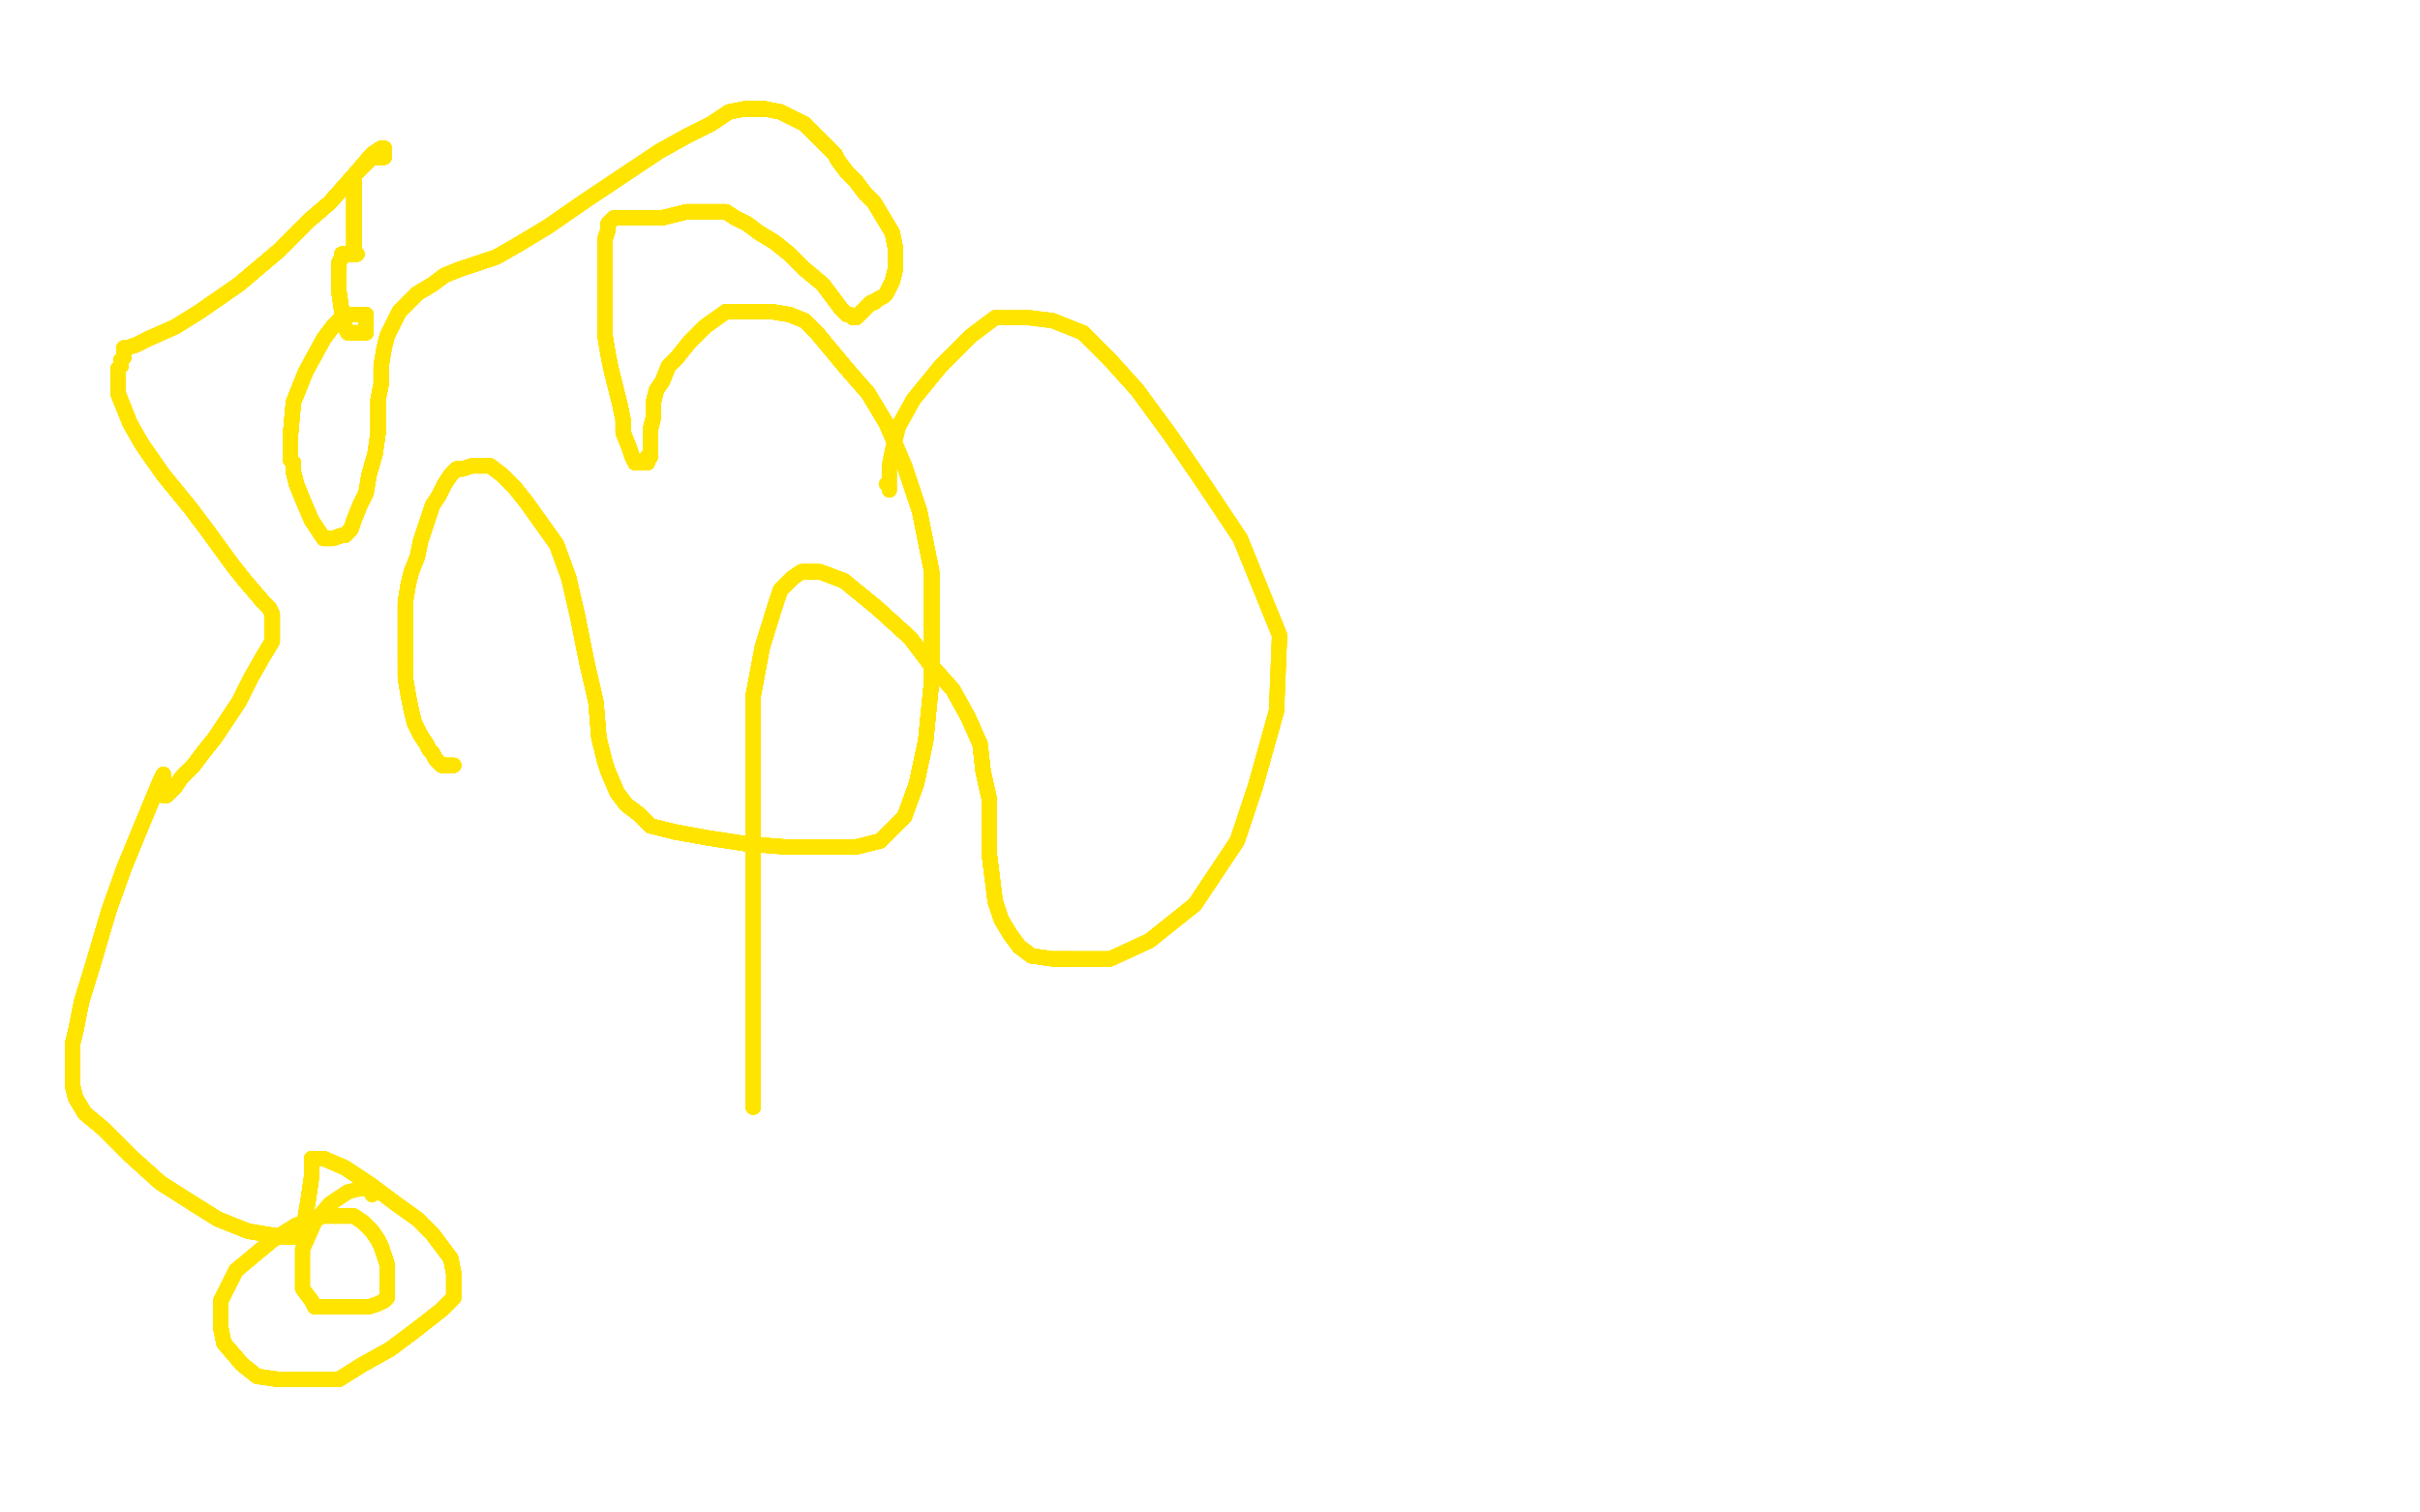 <?xml version="1.0" standalone="no"?>
<!DOCTYPE svg PUBLIC "-//W3C//DTD SVG 1.1//EN"
"http://www.w3.org/Graphics/SVG/1.1/DTD/svg11.dtd">

<svg width="800" height="500" version="1.1" xmlns="http://www.w3.org/2000/svg" xmlns:xlink="http://www.w3.org/1999/xlink" style="stroke-antialiasing: false"><desc>This SVG has been created on https://colorillo.com/</desc><rect x='0' y='0' width='800' height='500' style='fill: rgb(255,255,255); stroke-width:0' /><polyline points="150,253 148,253 147,253 146,253 145,252 144,251 143,249" style="fill: none; stroke: #ffe400; stroke-width: 5; stroke-linejoin: round; stroke-linecap: round; stroke-antialiasing: false; stroke-antialias: 0; opacity: 1.0"/>
<polyline points="150,253 148,253 147,253 146,253 145,252 144,251 143,249 142,248 141,246 139,243 137,239 136,235 135,230 134,224" style="fill: none; stroke: #ffe400; stroke-width: 5; stroke-linejoin: round; stroke-linecap: round; stroke-antialiasing: false; stroke-antialias: 0; opacity: 1.0"/>
<polyline points="150,253 148,253 147,253 146,253 145,252 144,251 143,249 142,248 141,246 139,243 137,239 136,235 135,230 134,224 134,218 134,212 134,204 134,199 135,193 136,189 138,184" style="fill: none; stroke: #ffe400; stroke-width: 5; stroke-linejoin: round; stroke-linecap: round; stroke-antialiasing: false; stroke-antialias: 0; opacity: 1.0"/>
<polyline points="150,253 148,253 147,253 146,253 145,252 144,251 143,249 142,248 141,246 139,243 137,239 136,235 135,230 134,224 134,218 134,212 134,204 134,199 135,193 136,189 138,184 139,179 141,173 143,167 145,164 147,160 149,157 151,155" style="fill: none; stroke: #ffe400; stroke-width: 5; stroke-linejoin: round; stroke-linecap: round; stroke-antialiasing: false; stroke-antialias: 0; opacity: 1.0"/>
<polyline points="150,253 148,253 147,253 146,253 145,252 144,251 143,249 142,248 141,246 139,243 137,239 136,235 135,230 134,224 134,218 134,212 134,204 134,199 135,193 136,189 138,184 139,179 141,173 143,167 145,164 147,160 149,157 151,155 153,155 156,154 159,154 162,154 166,157 170,161 174,166" style="fill: none; stroke: #ffe400; stroke-width: 5; stroke-linejoin: round; stroke-linecap: round; stroke-antialiasing: false; stroke-antialias: 0; opacity: 1.0"/>
<polyline points="150,253 148,253 147,253 146,253 145,252 144,251 143,249 142,248 141,246 139,243 137,239 136,235 135,230 134,224 134,218 134,212 134,204 134,199 135,193 136,189 138,184 139,179 141,173 143,167 145,164 147,160 149,157 151,155 153,155 156,154 159,154 162,154 166,157 170,161 174,166 179,173 184,180 188,191 191,204 194,219 197,232 198,244" style="fill: none; stroke: #ffe400; stroke-width: 5; stroke-linejoin: round; stroke-linecap: round; stroke-antialiasing: false; stroke-antialias: 0; opacity: 1.0"/>
<polyline points="150,253 148,253 147,253 146,253 145,252 144,251 143,249 142,248 141,246 139,243 137,239 136,235 135,230 134,224 134,218 134,212 134,204 134,199 135,193 136,189 138,184 139,179 141,173 143,167 145,164 147,160 149,157 151,155 153,155 156,154 159,154 162,154 166,157 170,161 174,166 179,173 184,180 188,191 191,204 194,219 197,232 198,244 200,252 201,255 204,262 207,266 211,269 215,273 223,275" style="fill: none; stroke: #ffe400; stroke-width: 5; stroke-linejoin: round; stroke-linecap: round; stroke-antialiasing: false; stroke-antialias: 0; opacity: 1.0"/>
<polyline points="135,230 134,224 134,218 134,212 134,204 134,199 135,193 136,189 138,184 139,179 141,173 143,167 145,164 147,160 149,157 151,155 153,155 156,154 159,154 162,154 166,157 170,161 174,166 179,173 184,180 188,191 191,204 194,219 197,232 198,244 200,252 201,255 204,262 207,266 211,269 215,273 223,275 234,277 247,279 260,280 273,280 283,280 291,278 299,270" style="fill: none; stroke: #ffe400; stroke-width: 5; stroke-linejoin: round; stroke-linecap: round; stroke-antialiasing: false; stroke-antialias: 0; opacity: 1.0"/>
<polyline points="134,218 134,212 134,204 134,199 135,193 136,189 138,184 139,179 141,173 143,167 145,164 147,160 149,157 151,155 153,155 156,154 159,154 162,154 166,157 170,161 174,166 179,173 184,180 188,191 191,204 194,219 197,232 198,244 200,252 201,255 204,262 207,266 211,269 215,273 223,275 234,277 247,279 260,280 273,280 283,280 291,278 299,270 303,259 306,245 308,225 308,204 308,189 304,169 299,154" style="fill: none; stroke: #ffe400; stroke-width: 5; stroke-linejoin: round; stroke-linecap: round; stroke-antialiasing: false; stroke-antialias: 0; opacity: 1.0"/>
<polyline points="149,157 151,155 153,155 156,154 159,154 162,154 166,157 170,161 174,166 179,173 184,180 188,191 191,204 194,219 197,232 198,244 200,252 201,255 204,262 207,266 211,269 215,273 223,275 234,277 247,279 260,280 273,280 283,280 291,278 299,270 303,259 306,245 308,225 308,204 308,189 304,169 299,154 293,140 287,130 280,122 275,116 270,110 266,106 261,104" style="fill: none; stroke: #ffe400; stroke-width: 5; stroke-linejoin: round; stroke-linecap: round; stroke-antialiasing: false; stroke-antialias: 0; opacity: 1.0"/>
<polyline points="153,155 156,154 159,154 162,154 166,157 170,161 174,166 179,173 184,180 188,191 191,204 194,219 197,232 198,244 200,252 201,255 204,262 207,266 211,269 215,273 223,275 234,277 247,279 260,280 273,280 283,280 291,278 299,270 303,259 306,245 308,225 308,204 308,189 304,169 299,154 293,140 287,130 280,122 275,116 270,110 266,106 261,104 255,103 247,103 240,103 233,108 228,113 224,118 221,121" style="fill: none; stroke: #ffe400; stroke-width: 5; stroke-linejoin: round; stroke-linecap: round; stroke-antialiasing: false; stroke-antialias: 0; opacity: 1.0"/>
<polyline points="197,232 198,244 200,252 201,255 204,262 207,266 211,269 215,273 223,275 234,277 247,279 260,280 273,280 283,280 291,278 299,270 303,259 306,245 308,225 308,204 308,189 304,169 299,154 293,140 287,130 280,122 275,116 270,110 266,106 261,104 255,103 247,103 240,103 233,108 228,113 224,118 221,121 219,126 217,129 216,133 216,135 216,138 215,142 215,145" style="fill: none; stroke: #ffe400; stroke-width: 5; stroke-linejoin: round; stroke-linecap: round; stroke-antialiasing: false; stroke-antialias: 0; opacity: 1.0"/>
<polyline points="200,252 201,255 204,262 207,266 211,269 215,273 223,275 234,277 247,279 260,280 273,280 283,280 291,278 299,270 303,259 306,245 308,225 308,204 308,189 304,169 299,154 293,140 287,130 280,122 275,116 270,110 266,106 261,104 255,103 247,103 240,103 233,108 228,113 224,118 221,121 219,126 217,129 216,133 216,135 216,138 215,142 215,145 215,148 215,150 215,151 214,151 214,153 213,153 212,153" style="fill: none; stroke: #ffe400; stroke-width: 5; stroke-linejoin: round; stroke-linecap: round; stroke-antialiasing: false; stroke-antialias: 0; opacity: 1.0"/>
<polyline points="291,278 299,270 303,259 306,245 308,225 308,204 308,189 304,169 299,154 293,140 287,130 280,122 275,116 270,110 266,106 261,104 255,103 247,103 240,103 233,108 228,113 224,118 221,121 219,126 217,129 216,133 216,135 216,138 215,142 215,145 215,148 215,150 215,151 214,151 214,153 213,153 212,153 211,153 210,153 209,151 208,148 206,143 206,139 205,134" style="fill: none; stroke: #ffe400; stroke-width: 5; stroke-linejoin: round; stroke-linecap: round; stroke-antialiasing: false; stroke-antialias: 0; opacity: 1.0"/>
<polyline points="303,259 306,245 308,225 308,204 308,189 304,169 299,154 293,140 287,130 280,122 275,116 270,110 266,106 261,104 255,103 247,103 240,103 233,108 228,113 224,118 221,121 219,126 217,129 216,133 216,135 216,138 215,142 215,145 215,148 215,150 215,151 214,151 214,153 213,153 212,153 211,153 210,153 209,151 208,148 206,143 206,139 205,134 204,130 203,126 202,122 201,117 200,111 200,104 200,95" style="fill: none; stroke: #ffe400; stroke-width: 5; stroke-linejoin: round; stroke-linecap: round; stroke-antialiasing: false; stroke-antialias: 0; opacity: 1.0"/>
<polyline points="275,116 270,110 266,106 261,104 255,103 247,103 240,103 233,108 228,113 224,118 221,121 219,126 217,129 216,133 216,135 216,138 215,142 215,145 215,148 215,150 215,151 214,151 214,153 213,153 212,153 211,153 210,153 209,151 208,148 206,143 206,139 205,134 204,130 203,126 202,122 201,117 200,111 200,104 200,95 200,88 200,83 200,79 201,76 201,74 202,73" style="fill: none; stroke: #ffe400; stroke-width: 5; stroke-linejoin: round; stroke-linecap: round; stroke-antialiasing: false; stroke-antialias: 0; opacity: 1.0"/>
<polyline points="255,103 247,103 240,103 233,108 228,113 224,118 221,121 219,126 217,129 216,133 216,135 216,138 215,142 215,145 215,148 215,150 215,151 214,151 214,153 213,153 212,153 211,153 210,153 209,151 208,148 206,143 206,139 205,134 204,130 203,126 202,122 201,117 200,111 200,104 200,95 200,88 200,83 200,79 201,76 201,74 202,73 203,72 205,72 206,72 207,72 209,72 211,72 213,72" style="fill: none; stroke: #ffe400; stroke-width: 5; stroke-linejoin: round; stroke-linecap: round; stroke-antialiasing: false; stroke-antialias: 0; opacity: 1.0"/>
<polyline points="216,135 216,138 215,142 215,145 215,148 215,150 215,151 214,151 214,153 213,153 212,153 211,153 210,153 209,151 208,148 206,143 206,139 205,134 204,130 203,126 202,122 201,117 200,111 200,104 200,95 200,88 200,83 200,79 201,76 201,74 202,73 203,72 205,72 206,72 207,72 209,72 211,72 213,72 216,72 219,72 223,71 227,70 231,70 234,70 237,70" style="fill: none; stroke: #ffe400; stroke-width: 5; stroke-linejoin: round; stroke-linecap: round; stroke-antialiasing: false; stroke-antialias: 0; opacity: 1.0"/>
<polyline points="215,148 215,150 215,151 214,151 214,153 213,153 212,153 211,153 210,153 209,151 208,148 206,143 206,139 205,134 204,130 203,126 202,122 201,117 200,111 200,104 200,95 200,88 200,83 200,79 201,76 201,74 202,73 203,72 205,72 206,72 207,72 209,72 211,72 213,72 216,72 219,72 223,71 227,70 231,70 234,70 237,70 240,70 243,72 247,74 251,77 256,80 261,84 266,89" style="fill: none; stroke: #ffe400; stroke-width: 5; stroke-linejoin: round; stroke-linecap: round; stroke-antialiasing: false; stroke-antialias: 0; opacity: 1.0"/>
<polyline points="212,153 211,153 210,153 209,151 208,148 206,143 206,139 205,134 204,130 203,126 202,122 201,117 200,111 200,104 200,95 200,88 200,83 200,79 201,76 201,74 202,73 203,72 205,72 206,72 207,72 209,72 211,72 213,72 216,72 219,72 223,71 227,70 231,70 234,70 237,70 240,70 243,72 247,74 251,77 256,80 261,84 266,89 272,94 275,98 278,102 280,104 281,104" style="fill: none; stroke: #ffe400; stroke-width: 5; stroke-linejoin: round; stroke-linecap: round; stroke-antialiasing: false; stroke-antialias: 0; opacity: 1.0"/>
<polyline points="206,139 205,134 204,130 203,126 202,122 201,117 200,111 200,104 200,95 200,88 200,83 200,79 201,76 201,74 202,73 203,72 205,72 206,72 207,72 209,72 211,72 213,72 216,72 219,72 223,71 227,70 231,70 234,70 237,70 240,70 243,72 247,74 251,77 256,80 261,84 266,89 272,94 275,98 278,102 280,104 281,104 282,105 283,105 285,103 287,101 288,100 289,100" style="fill: none; stroke: #ffe400; stroke-width: 5; stroke-linejoin: round; stroke-linecap: round; stroke-antialiasing: false; stroke-antialias: 0; opacity: 1.0"/>
<polyline points="200,95 200,88 200,83 200,79 201,76 201,74 202,73 203,72 205,72 206,72 207,72 209,72 211,72 213,72 216,72 219,72 223,71 227,70 231,70 234,70 237,70 240,70 243,72 247,74 251,77 256,80 261,84 266,89 272,94 275,98 278,102 280,104 281,104 282,105 283,105 285,103 287,101 288,100 289,100 290,99 292,98 293,97 294,95 295,93 296,89 296,86" style="fill: none; stroke: #ffe400; stroke-width: 5; stroke-linejoin: round; stroke-linecap: round; stroke-antialiasing: false; stroke-antialias: 0; opacity: 1.0"/>
<polyline points="202,73 203,72 205,72 206,72 207,72 209,72 211,72 213,72 216,72 219,72 223,71 227,70 231,70 234,70 237,70 240,70 243,72 247,74 251,77 256,80 261,84 266,89 272,94 275,98 278,102 280,104 281,104 282,105 283,105 285,103 287,101 288,100 289,100 290,99 292,98 293,97 294,95 295,93 296,89 296,86 296,82 295,77 292,72 289,67 286,64 283,60 280,57" style="fill: none; stroke: #ffe400; stroke-width: 5; stroke-linejoin: round; stroke-linecap: round; stroke-antialiasing: false; stroke-antialias: 0; opacity: 1.0"/>
<polyline points="216,72 219,72 223,71 227,70 231,70 234,70 237,70 240,70 243,72 247,74 251,77 256,80 261,84 266,89 272,94 275,98 278,102 280,104 281,104 282,105 283,105 285,103 287,101 288,100 289,100 290,99 292,98 293,97 294,95 295,93 296,89 296,86 296,82 295,77 292,72 289,67 286,64 283,60 280,57 277,53 276,51 273,48 270,45 266,41 262,39 258,37" style="fill: none; stroke: #ffe400; stroke-width: 5; stroke-linejoin: round; stroke-linecap: round; stroke-antialiasing: false; stroke-antialias: 0; opacity: 1.0"/>
<polyline points="237,70 240,70 243,72 247,74 251,77 256,80 261,84 266,89 272,94 275,98 278,102 280,104 281,104 282,105 283,105 285,103 287,101 288,100 289,100 290,99 292,98 293,97 294,95 295,93 296,89 296,86 296,82 295,77 292,72 289,67 286,64 283,60 280,57 277,53 276,51 273,48 270,45 266,41 262,39 258,37 253,36 250,36 246,36 241,37 235,41 227,45 218,50" style="fill: none; stroke: #ffe400; stroke-width: 5; stroke-linejoin: round; stroke-linecap: round; stroke-antialiasing: false; stroke-antialias: 0; opacity: 1.0"/>
<polyline points="272,94 275,98 278,102 280,104 281,104 282,105 283,105 285,103 287,101 288,100 289,100 290,99 292,98 293,97 294,95 295,93 296,89 296,86 296,82 295,77 292,72 289,67 286,64 283,60 280,57 277,53 276,51 273,48 270,45 266,41 262,39 258,37 253,36 250,36 246,36 241,37 235,41 227,45 218,50 206,58 194,66 181,75 171,81 164,85 158,87 152,89" style="fill: none; stroke: #ffe400; stroke-width: 5; stroke-linejoin: round; stroke-linecap: round; stroke-antialiasing: false; stroke-antialias: 0; opacity: 1.0"/>
<polyline points="283,105 285,103 287,101 288,100 289,100 290,99 292,98 293,97 294,95 295,93 296,89 296,86 296,82 295,77 292,72 289,67 286,64 283,60 280,57 277,53 276,51 273,48 270,45 266,41 262,39 258,37 253,36 250,36 246,36 241,37 235,41 227,45 218,50 206,58 194,66 181,75 171,81 164,85 158,87 152,89 147,91 143,94 138,97 135,100 132,103 130,107 128,111" style="fill: none; stroke: #ffe400; stroke-width: 5; stroke-linejoin: round; stroke-linecap: round; stroke-antialiasing: false; stroke-antialias: 0; opacity: 1.0"/>
<polyline points="294,95 295,93 296,89 296,86 296,82 295,77 292,72 289,67 286,64 283,60 280,57 277,53 276,51 273,48 270,45 266,41 262,39 258,37 253,36 250,36 246,36 241,37 235,41 227,45 218,50 206,58 194,66 181,75 171,81 164,85 158,87 152,89 147,91 143,94 138,97 135,100 132,103 130,107 128,111 127,115 126,121 126,127 125,132 125,139 125,143 124,150" style="fill: none; stroke: #ffe400; stroke-width: 5; stroke-linejoin: round; stroke-linecap: round; stroke-antialiasing: false; stroke-antialias: 0; opacity: 1.0"/>
<polyline points="292,72 289,67 286,64 283,60 280,57 277,53 276,51 273,48 270,45 266,41 262,39 258,37 253,36 250,36 246,36 241,37 235,41 227,45 218,50 206,58 194,66 181,75 171,81 164,85 158,87 152,89 147,91 143,94 138,97 135,100 132,103 130,107 128,111 127,115 126,121 126,127 125,132 125,139 125,143 124,150 122,157 121,163 119,167 117,172 116,175 114,177 113,177" style="fill: none; stroke: #ffe400; stroke-width: 5; stroke-linejoin: round; stroke-linecap: round; stroke-antialiasing: false; stroke-antialias: 0; opacity: 1.0"/>
<polyline points="270,45 266,41 262,39 258,37 253,36 250,36 246,36 241,37 235,41 227,45 218,50 206,58 194,66 181,75 171,81 164,85 158,87 152,89 147,91 143,94 138,97 135,100 132,103 130,107 128,111 127,115 126,121 126,127 125,132 125,139 125,143 124,150 122,157 121,163 119,167 117,172 116,175 114,177 113,177 110,178 107,178 103,172 100,165 98,160 97,156 97,154" style="fill: none; stroke: #ffe400; stroke-width: 5; stroke-linejoin: round; stroke-linecap: round; stroke-antialiasing: false; stroke-antialias: 0; opacity: 1.0"/>
<polyline points="171,81 164,85 158,87 152,89 147,91 143,94 138,97 135,100 132,103 130,107 128,111 127,115 126,121 126,127 125,132 125,139 125,143 124,150 122,157 121,163 119,167 117,172 116,175 114,177 113,177 110,178 107,178 103,172 100,165 98,160 97,156 97,154 97,153 96,152 96,150 96,144 97,133 101,123 107,112 110,108 114,104 116,104 118,104 119,104 120,104" style="fill: none; stroke: #ffe400; stroke-width: 5; stroke-linejoin: round; stroke-linecap: round; stroke-antialiasing: false; stroke-antialias: 0; opacity: 1.0"/>
<polyline points="171,81 164,85 158,87 152,89 147,91 143,94 138,97 135,100 132,103 130,107 128,111 127,115 126,121 126,127 125,132 125,139 125,143 124,150 122,157 121,163 119,167 117,172 116,175 114,177 113,177 110,178 107,178 103,172 100,165 98,160 97,156 97,154 97,153 96,152 96,150 96,144 97,133 101,123 107,112 110,108 114,104 116,104 118,104 119,104 120,104 121,104 121,105 121,106 121,107 121,108" style="fill: none; stroke: #ffe400; stroke-width: 5; stroke-linejoin: round; stroke-linecap: round; stroke-antialiasing: false; stroke-antialias: 0; opacity: 1.0"/>
<polyline points="125,132 125,139 125,143 124,150 122,157 121,163 119,167 117,172 116,175 114,177 113,177 110,178 107,178 103,172 100,165 98,160 97,156 97,154 97,153 96,152 96,150 96,144 97,133 101,123 107,112 110,108 114,104 116,104 118,104 119,104 120,104 121,104 121,105 121,106 121,107 121,108 121,110 120,110 118,110 117,110 115,110 114,108 113,103" style="fill: none; stroke: #ffe400; stroke-width: 5; stroke-linejoin: round; stroke-linecap: round; stroke-antialiasing: false; stroke-antialias: 0; opacity: 1.0"/>
<polyline points="122,157 121,163 119,167 117,172 116,175 114,177 113,177 110,178 107,178 103,172 100,165 98,160 97,156 97,154 97,153 96,152 96,150 96,144 97,133 101,123 107,112 110,108 114,104 116,104 118,104 119,104 120,104 121,104 121,105 121,106 121,107 121,108 121,110 120,110 118,110 117,110 115,110 114,108 113,103 112,96 112,92 112,87 113,85 113,84 115,84 116,84 117,84 118,84" style="fill: none; stroke: #ffe400; stroke-width: 5; stroke-linejoin: round; stroke-linecap: round; stroke-antialiasing: false; stroke-antialias: 0; opacity: 1.0"/>
<polyline points="125,132 125,139 125,143 124,150 122,157 121,163 119,167 117,172 116,175 114,177 113,177 110,178 107,178 103,172 100,165 98,160 97,156 97,154 97,153 96,152 96,150 96,144 97,133 101,123 107,112 110,108 114,104 116,104 118,104 119,104 120,104 121,104 121,105 121,106 121,107 121,108 121,110 120,110 118,110 117,110 115,110 114,108 113,103 112,96 112,92 112,87 113,85 113,84 115,84 116,84" style="fill: none; stroke: #ffe400; stroke-width: 5; stroke-linejoin: round; stroke-linecap: round; stroke-antialiasing: false; stroke-antialias: 0; opacity: 1.0"/>
<polyline points="100,165 98,160 97,156 97,154 97,153 96,152 96,150 96,144 97,133 101,123 107,112 110,108 114,104 116,104 118,104 119,104 120,104 121,104 121,105 121,106 121,107 121,108 121,110 120,110 118,110 117,110 115,110 114,108 113,103 112,96 112,92 112,87 113,85 113,84 115,84 116,84 117,84 118,84 117,83 117,79 117,75 117,71 117,66 117,63 117,60" style="fill: none; stroke: #ffe400; stroke-width: 5; stroke-linejoin: round; stroke-linecap: round; stroke-antialiasing: false; stroke-antialias: 0; opacity: 1.0"/>
<polyline points="97,153 96,152 96,150 96,144 97,133 101,123 107,112 110,108 114,104 116,104 118,104 119,104 120,104 121,104 121,105 121,106 121,107 121,108 121,110 120,110 118,110 117,110 115,110 114,108 113,103 112,96 112,92 112,87 113,85 113,84 115,84 116,84 117,84 118,84 117,83 117,79 117,75 117,71 117,66 117,63 117,60 117,58 119,56 121,54 122,53 123,52 125,52 126,52" style="fill: none; stroke: #ffe400; stroke-width: 5; stroke-linejoin: round; stroke-linecap: round; stroke-antialiasing: false; stroke-antialias: 0; opacity: 1.0"/>
<polyline points="253,36 250,36 246,36 241,37 235,41 227,45 218,50 206,58 194,66 181,75 171,81 164,85 158,87 152,89 147,91 143,94 138,97 135,100 132,103 130,107 128,111 127,115 126,121 126,127 125,132 125,139 125,143 124,150 122,157 121,163 119,167 117,172 116,175 114,177 113,177 110,178 107,178 103,172 100,165 98,160 97,156 97,154 97,153 96,152 96,150 96,144 97,133 101,123" style="fill: none; stroke: #ffe400; stroke-width: 5; stroke-linejoin: round; stroke-linecap: round; stroke-antialiasing: false; stroke-antialias: 0; opacity: 1.0"/>
<polyline points="118,104 119,104 120,104 121,104 121,105 121,106 121,107 121,108 121,110 120,110 118,110 117,110 115,110 114,108 113,103 112,96 112,92 112,87 113,85 113,84 115,84 116,84 117,84 118,84 117,83 117,79 117,75 117,71 117,66 117,63 117,60 117,58 119,56 121,54 122,53 123,52 125,52 126,52 127,52 127,51 127,50 127,49 126,49 123,51 117,58" style="fill: none; stroke: #ffe400; stroke-width: 5; stroke-linejoin: round; stroke-linecap: round; stroke-antialiasing: false; stroke-antialias: 0; opacity: 1.0"/>
<polyline points="121,105 121,106 121,107 121,108 121,110 120,110 118,110 117,110 115,110 114,108 113,103 112,96 112,92 112,87 113,85 113,84 115,84 116,84 117,84 118,84 117,83 117,79 117,75 117,71 117,66 117,63 117,60 117,58 119,56 121,54 122,53 123,52 125,52 126,52 127,52 127,51 127,50 127,49 126,49 123,51 117,58 109,67 102,73 92,83 79,94 66,103 58,108 49,112" style="fill: none; stroke: #ffe400; stroke-width: 5; stroke-linejoin: round; stroke-linecap: round; stroke-antialiasing: false; stroke-antialias: 0; opacity: 1.0"/>
<polyline points="115,110 114,108 113,103 112,96 112,92 112,87 113,85 113,84 115,84 116,84 117,84 118,84 117,83 117,79 117,75 117,71 117,66 117,63 117,60 117,58 119,56 121,54 122,53 123,52 125,52 126,52 127,52 127,51 127,50 127,49 126,49 123,51 117,58 109,67 102,73 92,83 79,94 66,103 58,108 49,112 45,114 42,115 41,115 41,117 41,118 40,119" style="fill: none; stroke: #ffe400; stroke-width: 5; stroke-linejoin: round; stroke-linecap: round; stroke-antialiasing: false; stroke-antialias: 0; opacity: 1.0"/>
<polyline points="113,85 113,84 115,84 116,84 117,84 118,84 117,83 117,79 117,75 117,71 117,66 117,63 117,60 117,58 119,56 121,54 122,53 123,52 125,52 126,52 127,52 127,51 127,50 127,49 126,49 123,51 117,58 109,67 102,73 92,83 79,94 66,103 58,108 49,112 45,114 42,115 41,115 41,117 41,118 40,119 40,120 40,121 39,122 39,123 39,127 39,130 41,135" style="fill: none; stroke: #ffe400; stroke-width: 5; stroke-linejoin: round; stroke-linecap: round; stroke-antialiasing: false; stroke-antialias: 0; opacity: 1.0"/>
<polyline points="97,153 96,152 96,150 96,144 97,133 101,123 107,112 110,108 114,104 116,104 118,104 119,104 120,104 121,104 121,105 121,106 121,107 121,108 121,110 120,110 118,110 117,110 115,110 114,108 113,103 112,96 112,92 112,87 113,85 113,84 115,84 116,84 117,84 118,84 117,83 117,79 117,75 117,71 117,66 117,63 117,60 117,58 119,56 121,54 122,53 123,52 125,52 126,52 127,52 127,51" style="fill: none; stroke: #ffe400; stroke-width: 5; stroke-linejoin: round; stroke-linecap: round; stroke-antialiasing: false; stroke-antialias: 0; opacity: 1.0"/>
<polyline points="117,75 117,71 117,66 117,63 117,60 117,58 119,56 121,54 122,53 123,52 125,52 126,52 127,52 127,51 127,50 127,49 126,49 123,51 117,58 109,67 102,73 92,83 79,94 66,103 58,108 49,112 45,114 42,115 41,115 41,117 41,118 40,119 40,120 40,121 39,122 39,123 39,127 39,130 41,135 43,140 47,147 54,157 63,168 69,176 77,187 81,192" style="fill: none; stroke: #ffe400; stroke-width: 5; stroke-linejoin: round; stroke-linecap: round; stroke-antialiasing: false; stroke-antialias: 0; opacity: 1.0"/>
<polyline points="119,56 121,54 122,53 123,52 125,52 126,52 127,52 127,51 127,50 127,49 126,49 123,51 117,58 109,67 102,73 92,83 79,94 66,103 58,108 49,112 45,114 42,115 41,115 41,117 41,118 40,119 40,120 40,121 39,122 39,123 39,127 39,130 41,135 43,140 47,147 54,157 63,168 69,176 77,187 81,192 87,199 89,201 90,203 90,204 90,205 90,207 90,212" style="fill: none; stroke: #ffe400; stroke-width: 5; stroke-linejoin: round; stroke-linecap: round; stroke-antialiasing: false; stroke-antialias: 0; opacity: 1.0"/>
<polyline points="127,50 127,49 126,49 123,51 117,58 109,67 102,73 92,83 79,94 66,103 58,108 49,112 45,114 42,115 41,115 41,117 41,118 40,119 40,120 40,121 39,122 39,123 39,127 39,130 41,135 43,140 47,147 54,157 63,168 69,176 77,187 81,192 87,199 89,201 90,203 90,204 90,205 90,207 90,212 87,217 83,224 79,232 75,238 71,244 67,249 64,253" style="fill: none; stroke: #ffe400; stroke-width: 5; stroke-linejoin: round; stroke-linecap: round; stroke-antialiasing: false; stroke-antialias: 0; opacity: 1.0"/>
<polyline points="126,49 123,51 117,58 109,67 102,73 92,83 79,94 66,103 58,108 49,112 45,114 42,115 41,115 41,117 41,118 40,119 40,120 40,121 39,122 39,123 39,127 39,130 41,135 43,140 47,147 54,157 63,168 69,176 77,187 81,192 87,199 89,201 90,203 90,204 90,205 90,207 90,212 87,217 83,224 79,232 75,238 71,244 67,249 64,253 60,257 58,260 55,263 54,263 54,262" style="fill: none; stroke: #ffe400; stroke-width: 5; stroke-linejoin: round; stroke-linecap: round; stroke-antialiasing: false; stroke-antialias: 0; opacity: 1.0"/>
<polyline points="126,49 123,51 117,58 109,67 102,73 92,83 79,94 66,103 58,108 49,112 45,114 42,115 41,115 41,117 41,118 40,119 40,120 40,121 39,122 39,123 39,127 39,130 41,135 43,140 47,147 54,157 63,168 69,176 77,187 81,192 87,199 89,201 90,203 90,204 90,205 90,207 90,212 87,217 83,224 79,232 75,238 71,244 67,249 64,253 60,257 58,260 55,263 54,263 54,262 54,256" style="fill: none; stroke: #ffe400; stroke-width: 5; stroke-linejoin: round; stroke-linecap: round; stroke-antialiasing: false; stroke-antialias: 0; opacity: 1.0"/>
<polyline points="41,118 40,119 40,120 40,121 39,122 39,123 39,127 39,130 41,135 43,140 47,147 54,157 63,168 69,176 77,187 81,192 87,199 89,201 90,203 90,204 90,205 90,207 90,212 87,217 83,224 79,232 75,238 71,244 67,249 64,253 60,257 58,260 55,263 54,263 54,262 54,256 53,258 48,270 41,287 36,301 31,318 27,331 25,341" style="fill: none; stroke: #ffe400; stroke-width: 5; stroke-linejoin: round; stroke-linecap: round; stroke-antialiasing: false; stroke-antialias: 0; opacity: 1.0"/>
<polyline points="41,118 40,119 40,120 40,121 39,122 39,123 39,127 39,130 41,135 43,140 47,147 54,157 63,168 69,176 77,187 81,192 87,199 89,201 90,203 90,204 90,205 90,207 90,212 87,217 83,224 79,232 75,238 71,244 67,249 64,253 60,257 58,260 55,263 54,263 54,262 54,256 53,258 48,270 41,287 36,301 31,318 27,331 25,341 24,345 24,350 24,354 24,359 25,363 28,368 34,373" style="fill: none; stroke: #ffe400; stroke-width: 5; stroke-linejoin: round; stroke-linecap: round; stroke-antialiasing: false; stroke-antialias: 0; opacity: 1.0"/>
<polyline points="77,187 81,192 87,199 89,201 90,203 90,204 90,205 90,207 90,212 87,217 83,224 79,232 75,238 71,244 67,249 64,253 60,257 58,260 55,263 54,263 54,262 54,256 53,258 48,270 41,287 36,301 31,318 27,331 25,341 24,345 24,350 24,354 24,359 25,363 28,368 34,373 43,382 53,391 64,398 72,403 82,407 88,408 94,409" style="fill: none; stroke: #ffe400; stroke-width: 5; stroke-linejoin: round; stroke-linecap: round; stroke-antialiasing: false; stroke-antialias: 0; opacity: 1.0"/>
<polyline points="77,187 81,192 87,199 89,201 90,203 90,204 90,205 90,207 90,212 87,217 83,224 79,232 75,238 71,244 67,249 64,253 60,257 58,260 55,263 54,263 54,262 54,256 53,258 48,270 41,287 36,301 31,318 27,331 25,341 24,345 24,350 24,354 24,359 25,363 28,368 34,373 43,382 53,391 64,398 72,403 82,407 88,408 94,409 98,409 100,407 101,402 102,396 103,389 103,386 103,384" style="fill: none; stroke: #ffe400; stroke-width: 5; stroke-linejoin: round; stroke-linecap: round; stroke-antialiasing: false; stroke-antialias: 0; opacity: 1.0"/>
<polyline points="83,224 79,232 75,238 71,244 67,249 64,253 60,257 58,260 55,263 54,263 54,262 54,256 53,258 48,270 41,287 36,301 31,318 27,331 25,341 24,345 24,350 24,354 24,359 25,363 28,368 34,373 43,382 53,391 64,398 72,403 82,407 88,408 94,409 98,409 100,407 101,402 102,396 103,389 103,386 103,384 103,383 104,383 107,383 114,386 123,392" style="fill: none; stroke: #ffe400; stroke-width: 5; stroke-linejoin: round; stroke-linecap: round; stroke-antialiasing: false; stroke-antialias: 0; opacity: 1.0"/>
<polyline points="67,249 64,253 60,257 58,260 55,263 54,263 54,262 54,256 53,258 48,270 41,287 36,301 31,318 27,331 25,341 24,345 24,350 24,354 24,359 25,363 28,368 34,373 43,382 53,391 64,398 72,403 82,407 88,408 94,409 98,409 100,407 101,402 102,396 103,389 103,386 103,384 103,383 104,383 107,383 114,386 123,392 131,398 138,403 143,408 146,412 149,416 150,421 150,426" style="fill: none; stroke: #ffe400; stroke-width: 5; stroke-linejoin: round; stroke-linecap: round; stroke-antialiasing: false; stroke-antialias: 0; opacity: 1.0"/>
<polyline points="41,287 36,301 31,318 27,331 25,341 24,345 24,350 24,354 24,359 25,363 28,368 34,373 43,382 53,391 64,398 72,403 82,407 88,408 94,409 98,409 100,407 101,402 102,396 103,389 103,386 103,384 103,383 104,383 107,383 114,386 123,392 131,398 138,403 143,408 146,412 149,416 150,421 150,426 150,429 146,433 137,440 129,446 120,451 112,456 106,456" style="fill: none; stroke: #ffe400; stroke-width: 5; stroke-linejoin: round; stroke-linecap: round; stroke-antialiasing: false; stroke-antialias: 0; opacity: 1.0"/>
<polyline points="25,341 24,345 24,350 24,354 24,359 25,363 28,368 34,373 43,382 53,391 64,398 72,403 82,407 88,408 94,409 98,409 100,407 101,402 102,396 103,389 103,386 103,384 103,383 104,383 107,383 114,386 123,392 131,398 138,403 143,408 146,412 149,416 150,421 150,426 150,429 146,433 137,440 129,446 120,451 112,456 106,456 105,456 100,456 92,456 85,455 80,451 74,444 73,439" style="fill: none; stroke: #ffe400; stroke-width: 5; stroke-linejoin: round; stroke-linecap: round; stroke-antialiasing: false; stroke-antialias: 0; opacity: 1.0"/>
<polyline points="64,398 72,403 82,407 88,408 94,409 98,409 100,407 101,402 102,396 103,389 103,386 103,384 103,383 104,383 107,383 114,386 123,392 131,398 138,403 143,408 146,412 149,416 150,421 150,426 150,429 146,433 137,440 129,446 120,451 112,456 106,456 105,456 100,456 92,456 85,455 80,451 74,444 73,439 73,430 78,420 90,410 98,405 107,402 113,402 117,402" style="fill: none; stroke: #ffe400; stroke-width: 5; stroke-linejoin: round; stroke-linecap: round; stroke-antialiasing: false; stroke-antialias: 0; opacity: 1.0"/>
<polyline points="94,409 98,409 100,407 101,402 102,396 103,389 103,386 103,384 103,383 104,383 107,383 114,386 123,392 131,398 138,403 143,408 146,412 149,416 150,421 150,426 150,429 146,433 137,440 129,446 120,451 112,456 106,456 105,456 100,456 92,456 85,455 80,451 74,444 73,439 73,430 78,420 90,410 98,405 107,402 113,402 117,402 120,404 123,407 125,410 126,412 127,415 128,418 128,420" style="fill: none; stroke: #ffe400; stroke-width: 5; stroke-linejoin: round; stroke-linecap: round; stroke-antialiasing: false; stroke-antialias: 0; opacity: 1.0"/>
<polyline points="103,383 104,383 107,383 114,386 123,392 131,398 138,403 143,408 146,412 149,416 150,421 150,426 150,429 146,433 137,440 129,446 120,451 112,456 106,456 105,456 100,456 92,456 85,455 80,451 74,444 73,439 73,430 78,420 90,410 98,405 107,402 113,402 117,402 120,404 123,407 125,410 126,412 127,415 128,418 128,420 128,424 128,425 128,427 128,428 128,429 127,430" style="fill: none; stroke: #ffe400; stroke-width: 5; stroke-linejoin: round; stroke-linecap: round; stroke-antialiasing: false; stroke-antialias: 0; opacity: 1.0"/>
<polyline points="138,403 143,408 146,412 149,416 150,421 150,426 150,429 146,433 137,440 129,446 120,451 112,456 106,456 105,456 100,456 92,456 85,455 80,451 74,444 73,439 73,430 78,420 90,410 98,405 107,402 113,402 117,402 120,404 123,407 125,410 126,412 127,415 128,418 128,420 128,424 128,425 128,427 128,428 128,429 127,430 125,431 122,432 116,432 114,432 112,432 108,432 104,432" style="fill: none; stroke: #ffe400; stroke-width: 5; stroke-linejoin: round; stroke-linecap: round; stroke-antialiasing: false; stroke-antialias: 0; opacity: 1.0"/>
<polyline points="137,440 129,446 120,451 112,456 106,456 105,456 100,456 92,456 85,455 80,451 74,444 73,439 73,430 78,420 90,410 98,405 107,402 113,402 117,402 120,404 123,407 125,410 126,412 127,415 128,418 128,420 128,424 128,425 128,427 128,428 128,429 127,430 125,431 122,432 116,432 114,432 112,432 108,432 104,432 103,430 100,426 100,421 100,413 104,404 109,398 115,394" style="fill: none; stroke: #ffe400; stroke-width: 5; stroke-linejoin: round; stroke-linecap: round; stroke-antialiasing: false; stroke-antialias: 0; opacity: 1.0"/>
<polyline points="137,440 129,446 120,451 112,456 106,456 105,456 100,456 92,456 85,455 80,451 74,444 73,439 73,430 78,420 90,410 98,405 107,402 113,402 117,402 120,404 123,407 125,410 126,412 127,415 128,418 128,420 128,424 128,425 128,427 128,428 128,429 127,430 125,431 122,432 116,432 114,432 112,432 108,432 104,432 103,430 100,426 100,421 100,413 104,404 109,398 115,394 119,393 121,393 123,393 123,395" style="fill: none; stroke: #ffe400; stroke-width: 5; stroke-linejoin: round; stroke-linecap: round; stroke-antialiasing: false; stroke-antialias: 0; opacity: 1.0"/>
<polyline points="249,366 249,365 249,360 249,355 249,348 249,334 249,318 249,288" style="fill: none; stroke: #ffe400; stroke-width: 5; stroke-linejoin: round; stroke-linecap: round; stroke-antialiasing: false; stroke-antialias: 0; opacity: 1.0"/>
<polyline points="249,366 249,365 249,360 249,355 249,348 249,334 249,318 249,288 249,262 249,248 249,230 252,214 256,201 258,195 262,191" style="fill: none; stroke: #ffe400; stroke-width: 5; stroke-linejoin: round; stroke-linecap: round; stroke-antialiasing: false; stroke-antialias: 0; opacity: 1.0"/>
<polyline points="249,366 249,365 249,360 249,355 249,348 249,334 249,318 249,288 249,262 249,248 249,230 252,214 256,201 258,195 262,191 265,189 271,189 279,192 290,201 301,211 307,219 315,228" style="fill: none; stroke: #ffe400; stroke-width: 5; stroke-linejoin: round; stroke-linecap: round; stroke-antialiasing: false; stroke-antialias: 0; opacity: 1.0"/>
<polyline points="249,366 249,365 249,360 249,355 249,348 249,334 249,318 249,288 249,262 249,248 249,230 252,214 256,201 258,195 262,191 265,189 271,189 279,192 290,201 301,211 307,219 315,228 320,237 324,246 325,255 327,264 327,273 327,282 328,290" style="fill: none; stroke: #ffe400; stroke-width: 5; stroke-linejoin: round; stroke-linecap: round; stroke-antialiasing: false; stroke-antialias: 0; opacity: 1.0"/>
<polyline points="249,366 249,365 249,360 249,355 249,348 249,334 249,318 249,288 249,262 249,248 249,230 252,214 256,201 258,195 262,191 265,189 271,189 279,192 290,201 301,211 307,219 315,228 320,237 324,246 325,255 327,264 327,273 327,282 328,290 329,298 331,304 334,309 337,313 341,316 348,317 355,317" style="fill: none; stroke: #ffe400; stroke-width: 5; stroke-linejoin: round; stroke-linecap: round; stroke-antialiasing: false; stroke-antialias: 0; opacity: 1.0"/>
<polyline points="249,366 249,365 249,360 249,355 249,348 249,334 249,318 249,288 249,262 249,248 249,230 252,214 256,201 258,195 262,191 265,189 271,189 279,192 290,201 301,211 307,219 315,228 320,237 324,246 325,255 327,264 327,273 327,282 328,290 329,298 331,304 334,309 337,313 341,316 348,317 355,317 367,317 380,311 395,299 409,278 415,260 422,235" style="fill: none; stroke: #ffe400; stroke-width: 5; stroke-linejoin: round; stroke-linecap: round; stroke-antialiasing: false; stroke-antialias: 0; opacity: 1.0"/>
<polyline points="249,366 249,365 249,360 249,355 249,348 249,334 249,318 249,288 249,262 249,248 249,230 252,214 256,201 258,195 262,191 265,189 271,189 279,192 290,201 301,211 307,219 315,228 320,237 324,246 325,255 327,264 327,273 327,282 328,290 329,298 331,304 334,309 337,313 341,316 348,317 355,317 367,317 380,311 395,299 409,278 415,260 422,235 423,210 410,178 398,160 387,144 376,129 367,119 358,110" style="fill: none; stroke: #ffe400; stroke-width: 5; stroke-linejoin: round; stroke-linecap: round; stroke-antialiasing: false; stroke-antialias: 0; opacity: 1.0"/>
<polyline points="256,201 258,195 262,191 265,189 271,189 279,192 290,201 301,211 307,219 315,228 320,237 324,246 325,255 327,264 327,273 327,282 328,290 329,298 331,304 334,309 337,313 341,316 348,317 355,317 367,317 380,311 395,299 409,278 415,260 422,235 423,210 410,178 398,160 387,144 376,129 367,119 358,110 348,106 340,105 329,105 321,111 311,121 302,132 297,141" style="fill: none; stroke: #ffe400; stroke-width: 5; stroke-linejoin: round; stroke-linecap: round; stroke-antialiasing: false; stroke-antialias: 0; opacity: 1.0"/>
<polyline points="256,201 258,195 262,191 265,189 271,189 279,192 290,201 301,211 307,219 315,228 320,237 324,246 325,255 327,264 327,273 327,282 328,290 329,298 331,304 334,309 337,313 341,316 348,317 355,317 367,317 380,311 395,299 409,278 415,260 422,235 423,210 410,178 398,160 387,144 376,129 367,119 358,110 348,106 340,105 329,105 321,111 311,121 302,132 297,141 295,149 294,154 294,157 294,159 294,161 294,162" style="fill: none; stroke: #ffe400; stroke-width: 5; stroke-linejoin: round; stroke-linecap: round; stroke-antialiasing: false; stroke-antialias: 0; opacity: 1.0"/>
<polyline points="271,189 279,192 290,201 301,211 307,219 315,228 320,237 324,246 325,255 327,264 327,273 327,282 328,290 329,298 331,304 334,309 337,313 341,316 348,317 355,317 367,317 380,311 395,299 409,278 415,260 422,235 423,210 410,178 398,160 387,144 376,129 367,119 358,110 348,106 340,105 329,105 321,111 311,121 302,132 297,141 295,149 294,154 294,157 294,159 294,161 294,162 294,161 293,160" style="fill: none; stroke: #ffe400; stroke-width: 5; stroke-linejoin: round; stroke-linecap: round; stroke-antialiasing: false; stroke-antialias: 0; opacity: 1.0"/>
</svg>
